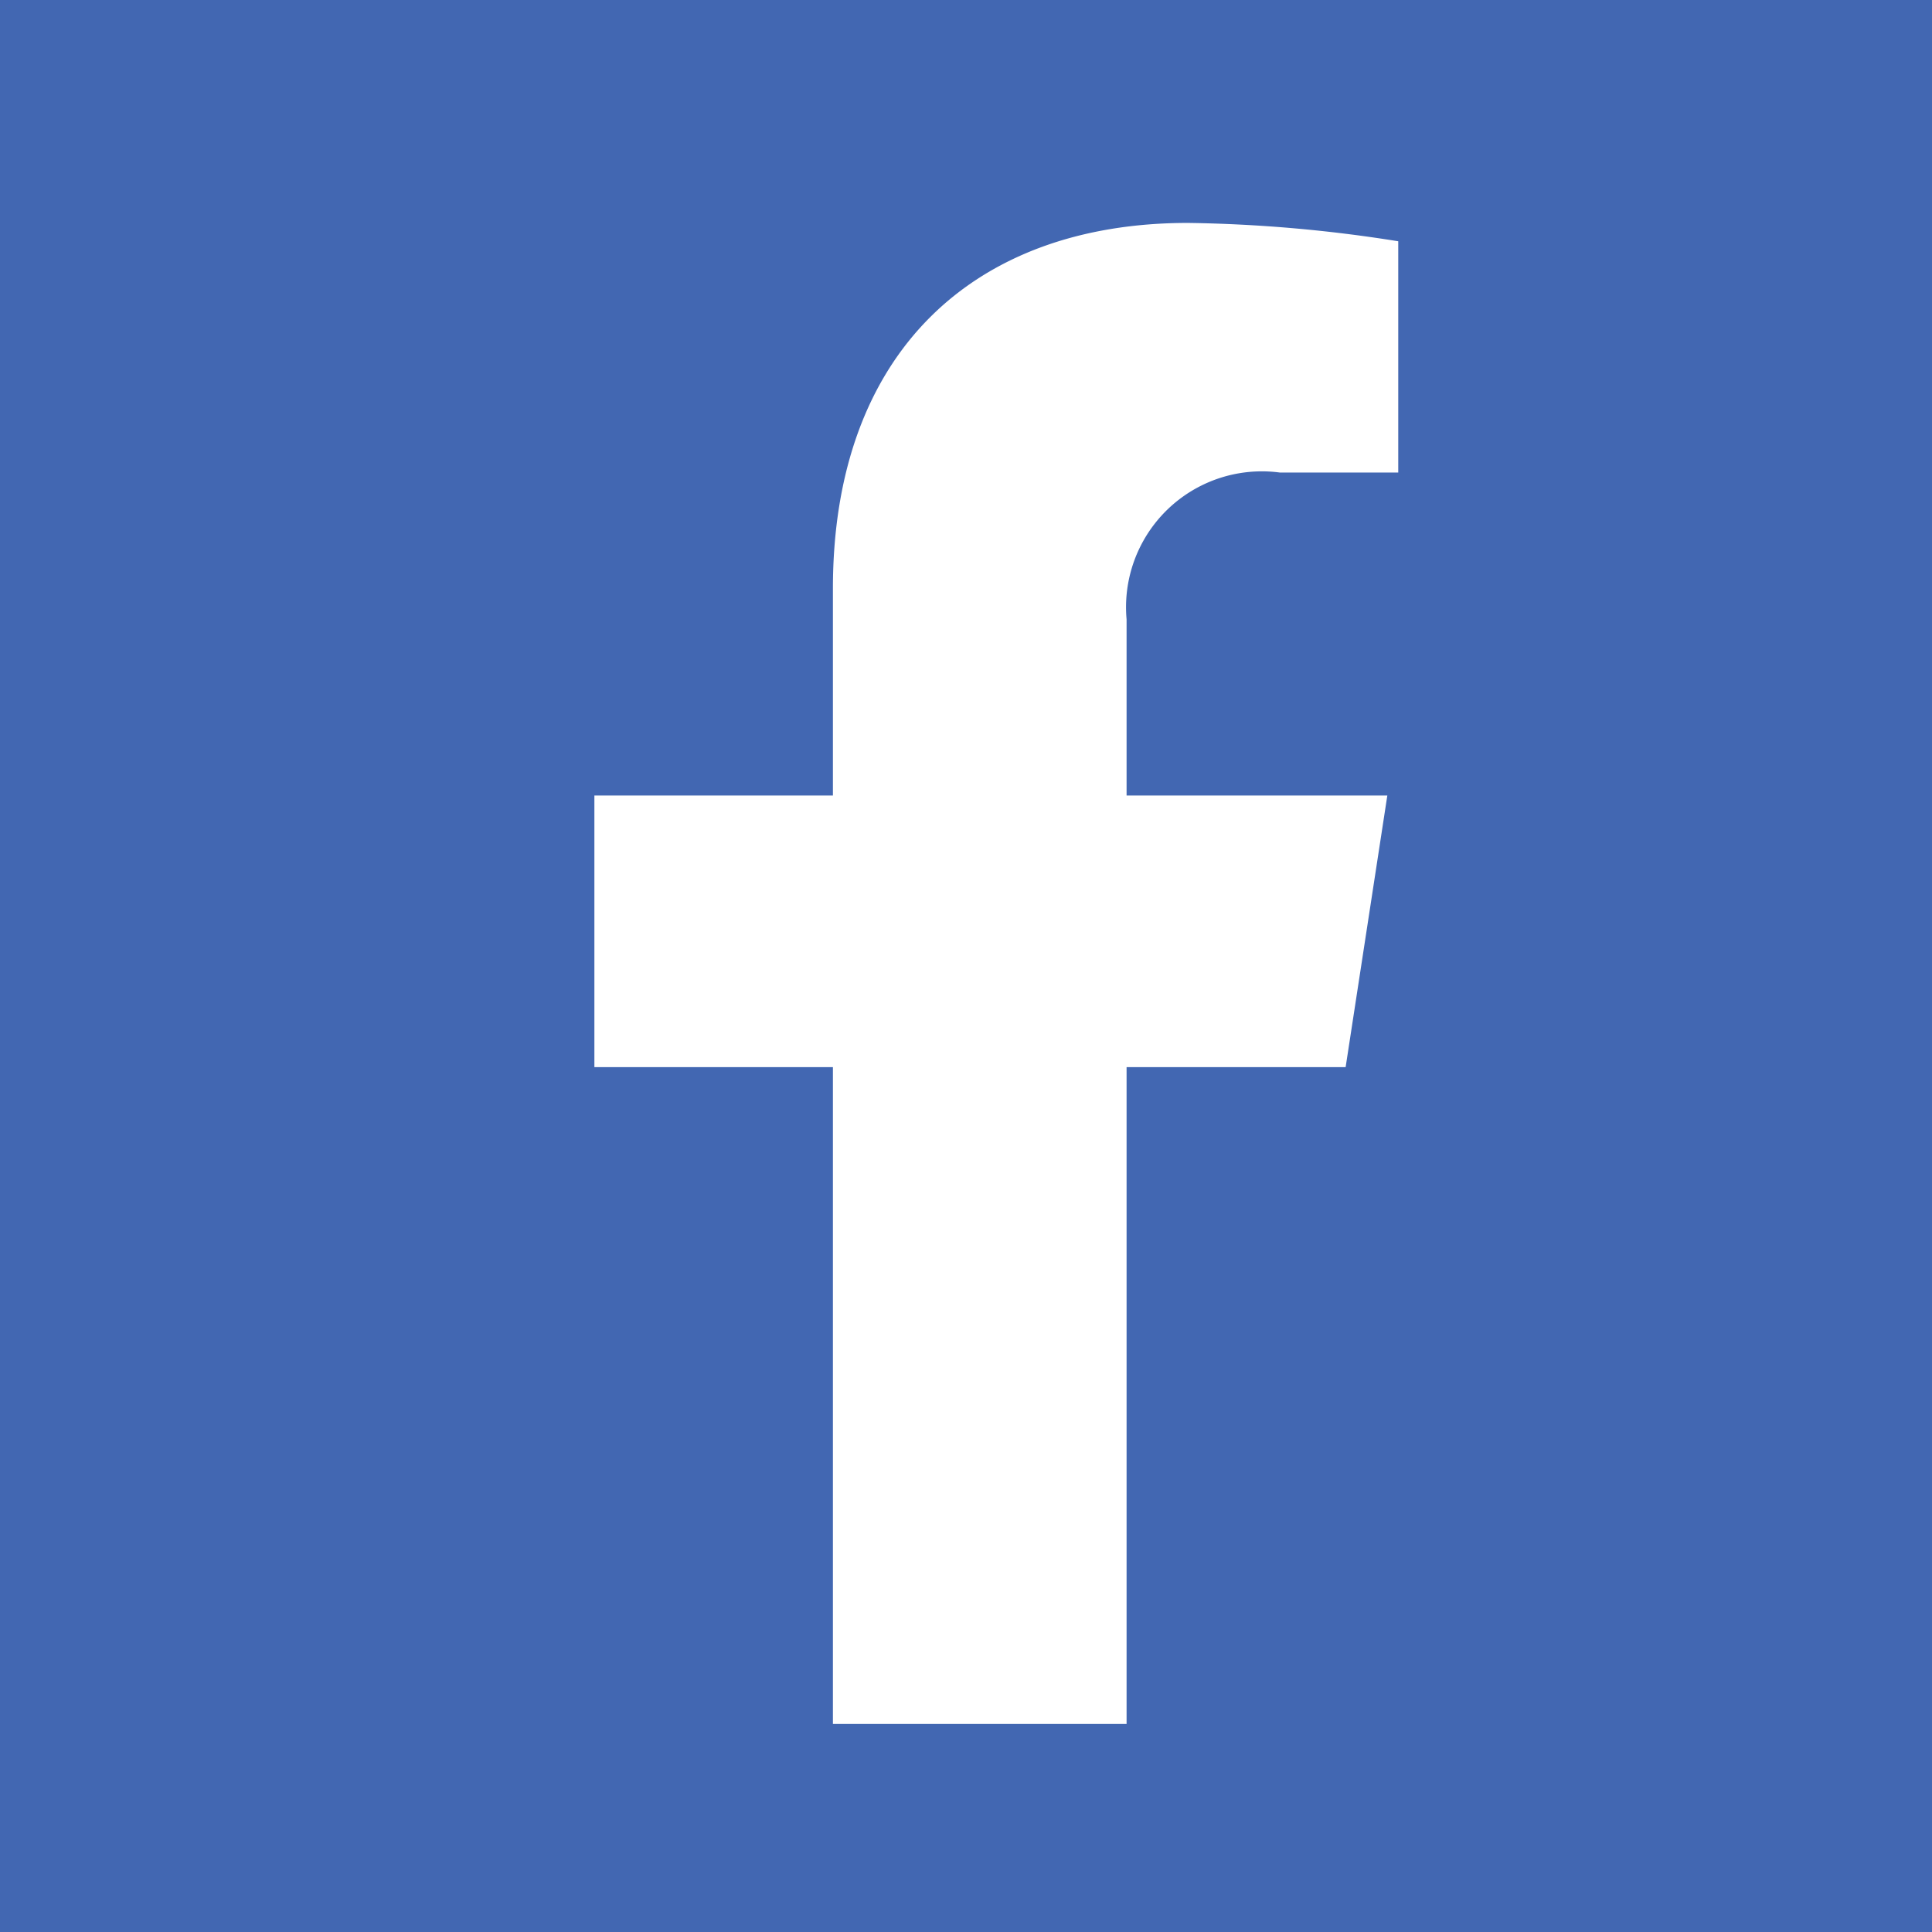 <?xml version="1.0" encoding="UTF-8"?>
<svg xmlns="http://www.w3.org/2000/svg" width="26" height="26" viewBox="0 0 26 26">
  <g id="facebook" transform="translate(-305 -170)">
    <rect id="Rectangle_3887" data-name="Rectangle 3887" width="26" height="26" transform="translate(305 170)" fill="#4267b2"></rect>
    <path id="facebook-f" d="M33,11.361l.561-3.655H30.052V5.334a1.828,1.828,0,0,1,2.061-1.975h1.595V.247A19.445,19.445,0,0,0,30.877,0C27.989,0,26.1,1.751,26.1,4.92V7.706H22.89v3.655H26.1V20.2h3.952V11.361Z" transform="translate(290.109 173)" fill="#fff"></path>
  </g>
</svg>
